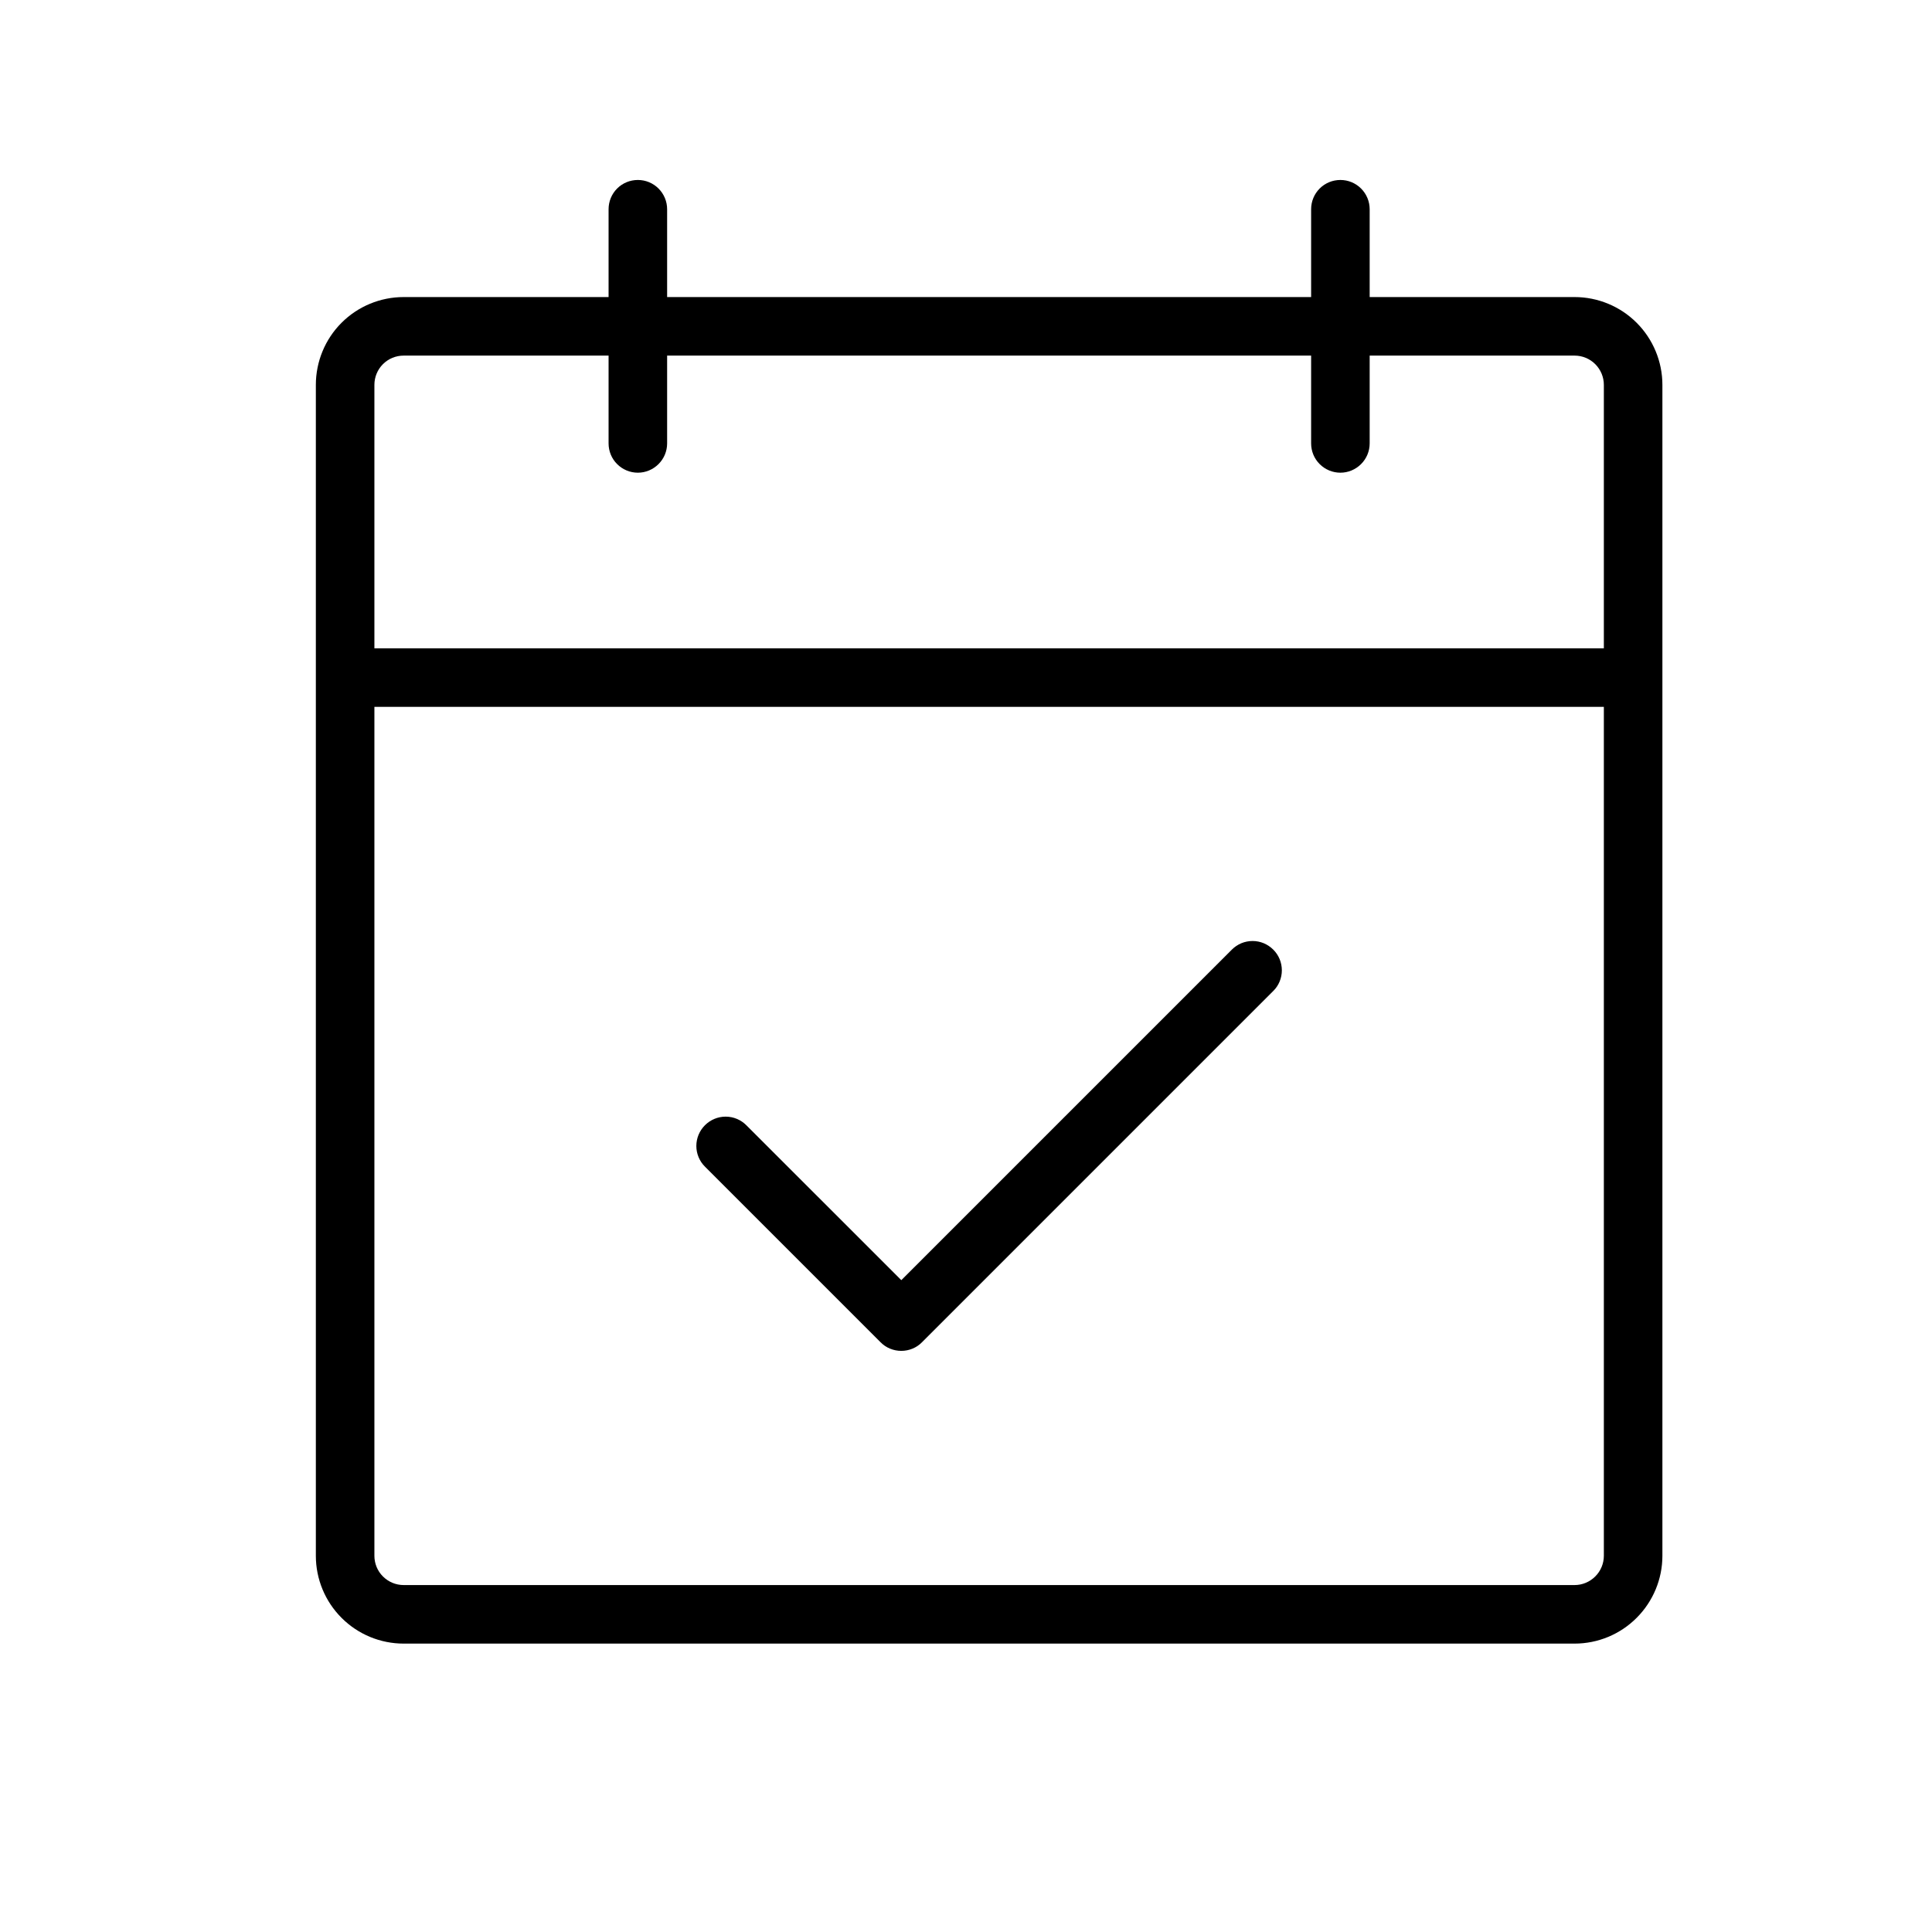 <?xml version="1.0" encoding="UTF-8"?>
<svg xmlns="http://www.w3.org/2000/svg" width="33" height="33" viewBox="0 0 33 33" fill="none">
  <path d="M26.895 5.074H23.395V3.574C23.395 3.441 23.342 3.314 23.248 3.22C23.154 3.126 23.027 3.074 22.895 3.074C22.762 3.074 22.635 3.126 22.541 3.22C22.447 3.314 22.395 3.441 22.395 3.574V5.074H11.395V3.574C11.395 3.441 11.342 3.314 11.248 3.22C11.154 3.126 11.027 3.074 10.895 3.074C10.762 3.074 10.635 3.126 10.541 3.22C10.447 3.314 10.395 3.441 10.395 3.574V5.074H6.895C6.497 5.074 6.115 5.232 5.834 5.513C5.553 5.794 5.395 6.176 5.395 6.574V26.574C5.395 26.972 5.553 27.353 5.834 27.634C6.115 27.916 6.497 28.074 6.895 28.074H26.895C27.292 28.074 27.674 27.916 27.955 27.634C28.236 27.353 28.395 26.972 28.395 26.574V6.574C28.395 6.176 28.236 5.794 27.955 5.513C27.674 5.232 27.292 5.074 26.895 5.074ZM6.895 6.074H10.395V7.574C10.395 7.706 10.447 7.834 10.541 7.927C10.635 8.021 10.762 8.074 10.895 8.074C11.027 8.074 11.154 8.021 11.248 7.927C11.342 7.834 11.395 7.706 11.395 7.574V6.074H22.395V7.574C22.395 7.706 22.447 7.834 22.541 7.927C22.635 8.021 22.762 8.074 22.895 8.074C23.027 8.074 23.154 8.021 23.248 7.927C23.342 7.834 23.395 7.706 23.395 7.574V6.074H26.895C27.027 6.074 27.154 6.126 27.248 6.22C27.342 6.314 27.395 6.441 27.395 6.574V11.074H6.395V6.574C6.395 6.441 6.447 6.314 6.541 6.22C6.635 6.126 6.762 6.074 6.895 6.074ZM26.895 27.074H6.895C6.762 27.074 6.635 27.021 6.541 26.927C6.447 26.834 6.395 26.706 6.395 26.574V12.074H27.395V26.574C27.395 26.706 27.342 26.834 27.248 26.927C27.154 27.021 27.027 27.074 26.895 27.074ZM21.748 16.22C21.795 16.266 21.832 16.322 21.857 16.382C21.882 16.443 21.895 16.508 21.895 16.574C21.895 16.639 21.882 16.704 21.857 16.765C21.832 16.826 21.795 16.881 21.748 16.927L15.748 22.927C15.702 22.974 15.647 23.011 15.586 23.036C15.525 23.061 15.46 23.074 15.395 23.074C15.329 23.074 15.264 23.061 15.203 23.036C15.142 23.011 15.087 22.974 15.041 22.927L12.041 19.927C11.947 19.834 11.894 19.706 11.894 19.574C11.894 19.441 11.947 19.314 12.041 19.22C12.135 19.126 12.262 19.073 12.395 19.073C12.527 19.073 12.655 19.126 12.748 19.22L15.395 21.866L21.041 16.22C21.087 16.174 21.142 16.137 21.203 16.111C21.264 16.086 21.329 16.073 21.395 16.073C21.46 16.073 21.525 16.086 21.586 16.111C21.647 16.137 21.702 16.174 21.748 16.22Z" fill="black"></path>
</svg>
